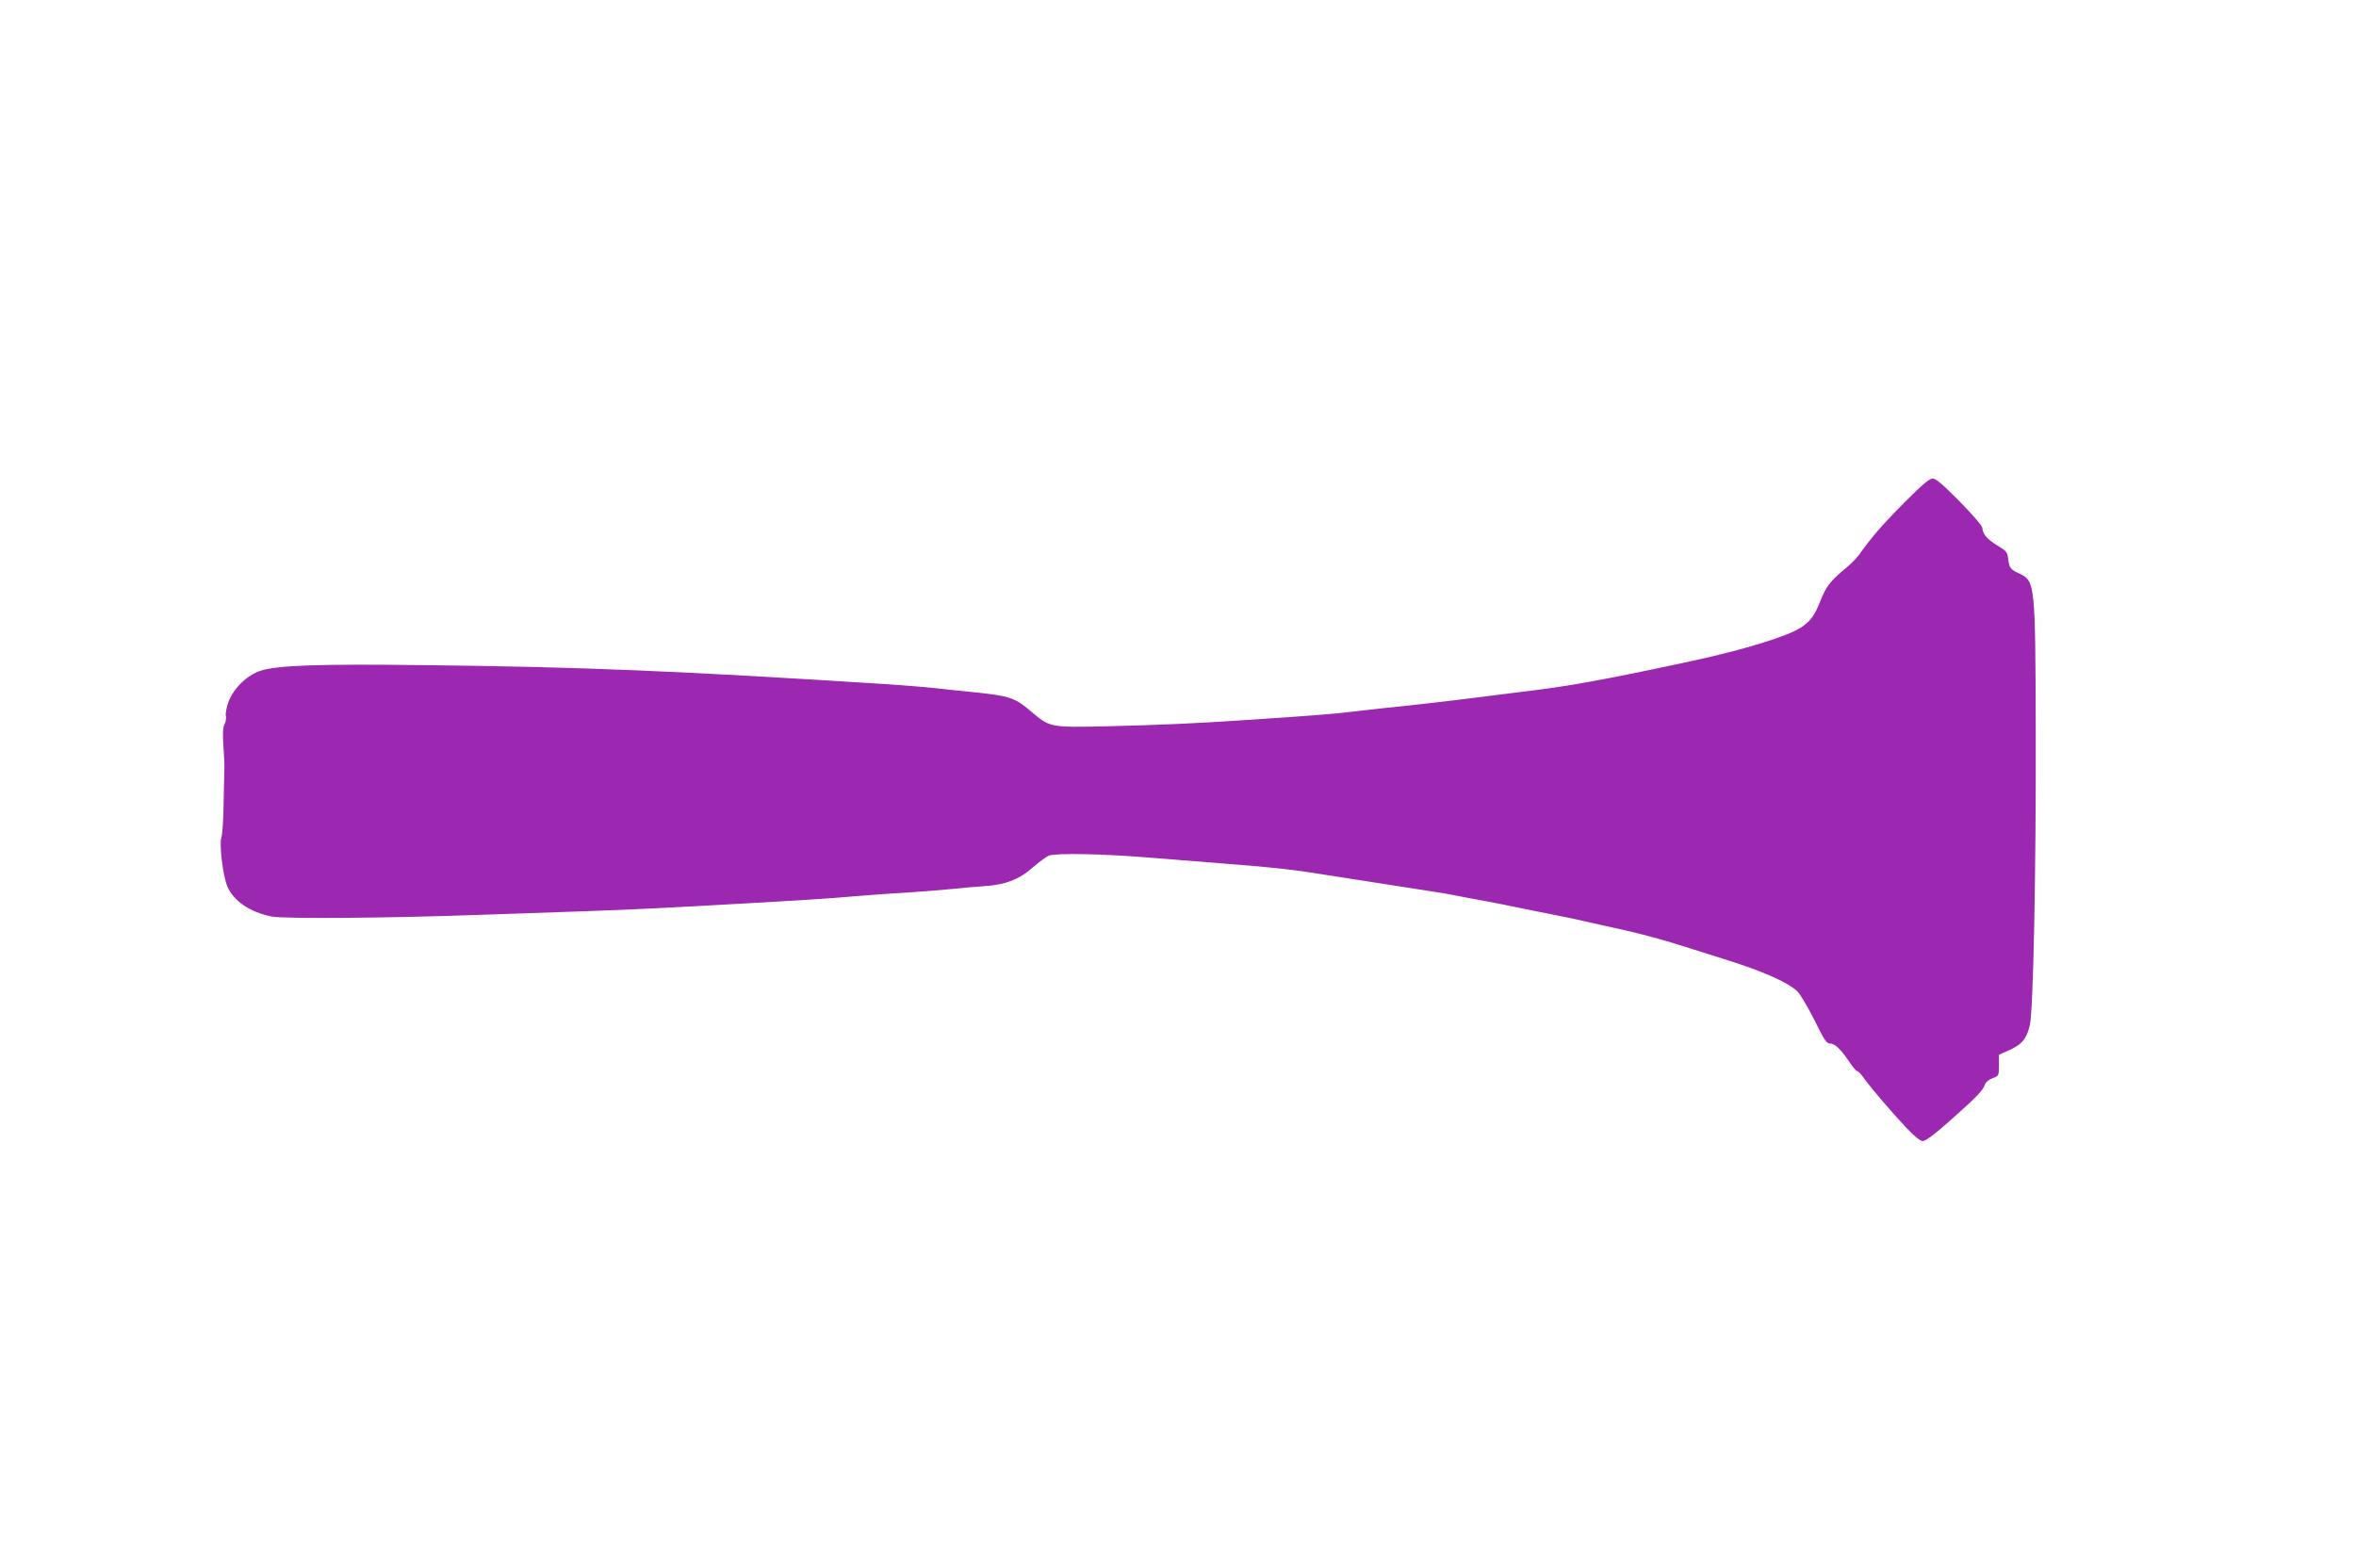 <?xml version="1.0" standalone="no"?>
<!DOCTYPE svg PUBLIC "-//W3C//DTD SVG 20010904//EN"
 "http://www.w3.org/TR/2001/REC-SVG-20010904/DTD/svg10.dtd">
<svg version="1.0" xmlns="http://www.w3.org/2000/svg"
 width="1280pt" height="852pt" viewBox="0 0 1280 852"
 preserveAspectRatio="xMidYMid meet">
<g transform="translate(0,852) scale(0.1,-0.1)"
fill="#9c27b0" stroke="none">
<path d="M10340 5783 c-121 -122 -174 -185 -245 -284 -11 -15 -47 -51 -81 -78
-73 -62 -93 -89 -124 -166 -31 -79 -53 -109 -103 -143 -71 -48 -307 -121 -597
-184 -470 -101 -671 -138 -930 -168 -41 -5 -145 -18 -230 -29 -150 -19 -326
-40 -535 -61 -55 -6 -134 -15 -175 -20 -73 -9 -214 -20 -515 -40 -312 -21
-499 -29 -777 -36 -327 -7 -322 -8 -427 81 -88 75 -115 84 -321 105 -52 5
-138 14 -190 20 -52 6 -165 15 -250 21 -1137 73 -1692 96 -2539 105 -575 7
-796 -1 -887 -31 -72 -24 -145 -95 -172 -167 -11 -31 -18 -65 -15 -77 3 -12 0
-33 -7 -46 -9 -17 -11 -51 -6 -122 4 -54 6 -109 5 -123 -1 -14 -2 -97 -4 -185
-1 -88 -7 -171 -12 -185 -13 -32 8 -210 32 -266 33 -79 124 -141 242 -164 67
-13 635 -9 1153 10 151 5 399 14 550 19 261 9 459 19 845 41 375 21 505 30
615 40 63 5 192 15 285 20 94 6 211 16 260 21 50 5 122 12 161 14 114 7 190
36 264 101 36 31 75 60 88 65 39 15 303 10 562 -12 135 -11 326 -26 425 -34
231 -18 341 -30 495 -55 407 -64 580 -91 615 -96 22 -3 72 -11 110 -19 39 -8
111 -21 160 -30 50 -9 144 -28 210 -42 66 -13 154 -31 195 -39 41 -8 104 -21
140 -30 36 -8 135 -30 220 -49 85 -19 218 -55 295 -80 77 -24 183 -58 235 -74
219 -68 356 -129 406 -179 16 -16 57 -86 92 -155 53 -108 65 -127 85 -127 26
0 58 -31 106 -102 18 -27 36 -48 41 -48 5 0 22 -17 37 -39 39 -54 158 -193
234 -273 42 -44 72 -68 86 -68 14 0 68 40 145 109 144 127 183 168 192 198 4
13 21 27 42 35 33 12 34 13 34 69 l0 58 60 27 c66 30 90 59 108 134 19 81 34
839 32 1605 -2 789 -4 808 -86 847 -52 24 -57 30 -64 83 -4 36 -11 43 -60 72
-54 33 -79 62 -80 95 0 10 -55 74 -123 143 -90 91 -129 125 -147 125 -18 0
-60 -36 -160 -137z"/>
</g>
</svg>
